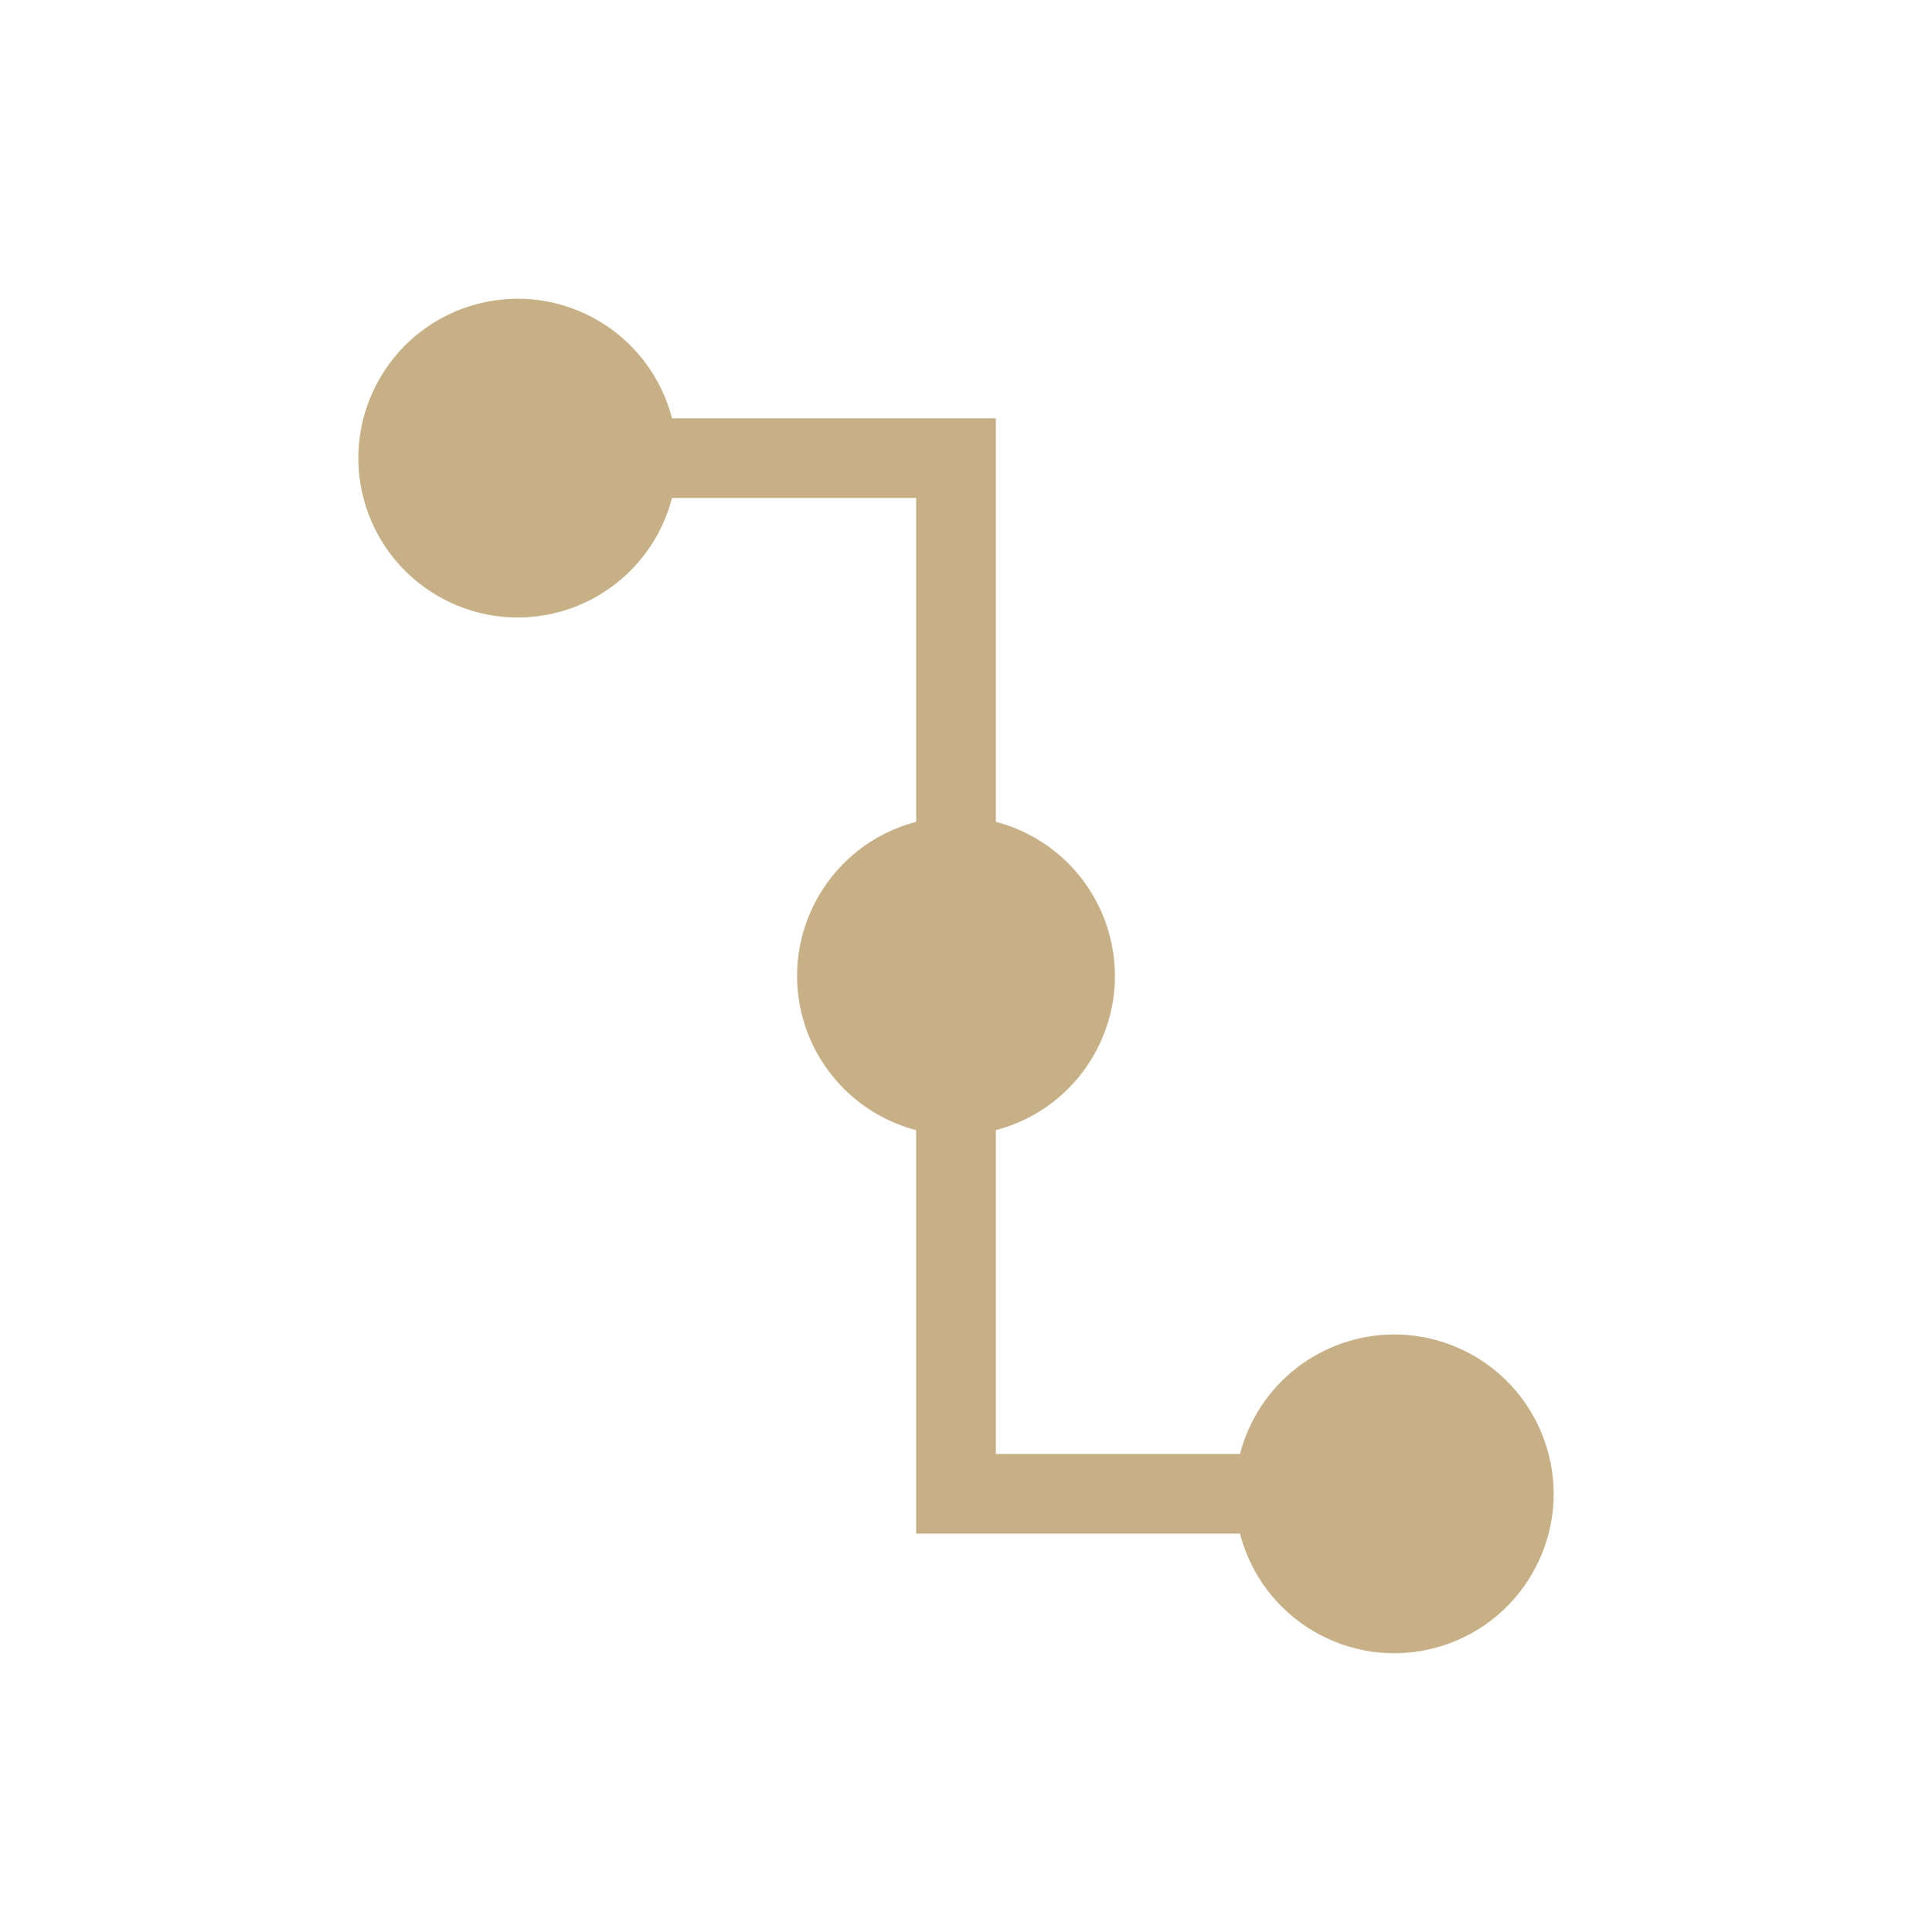 <svg overflow="hidden" xml:space="preserve" xmlns:xlink="http://www.w3.org/1999/xlink" xmlns="http://www.w3.org/2000/svg" height="97" width="96"><g transform="translate(-44 -28)"><g><g><g><g><path fill-opacity="1" fill-rule="nonzero" fill="#C7B086" d="M114 95C110.354 95.003 107.171 97.47 106.26 101L94 101 94 84.74C98.275 83.623 100.834 79.252 99.717 74.977 98.985 72.178 96.799 69.992 94 69.26L94 49 77.74 49C76.635 44.722 72.272 42.15 67.994 43.254 63.716 44.359 61.144 48.722 62.248 53 63.353 57.278 67.716 59.85 71.994 58.746 74.812 58.018 77.012 55.818 77.74 53L90 53 90 69.26C85.725 70.377 83.166 74.748 84.283 79.023 85.015 81.822 87.201 84.008 90 84.74L90 105 106.26 105C107.365 109.278 111.728 111.851 116.006 110.746 120.284 109.641 122.856 105.278 121.752 101 120.839 97.466 117.65 94.997 114 95Z"></path></g></g></g></g></g></svg>